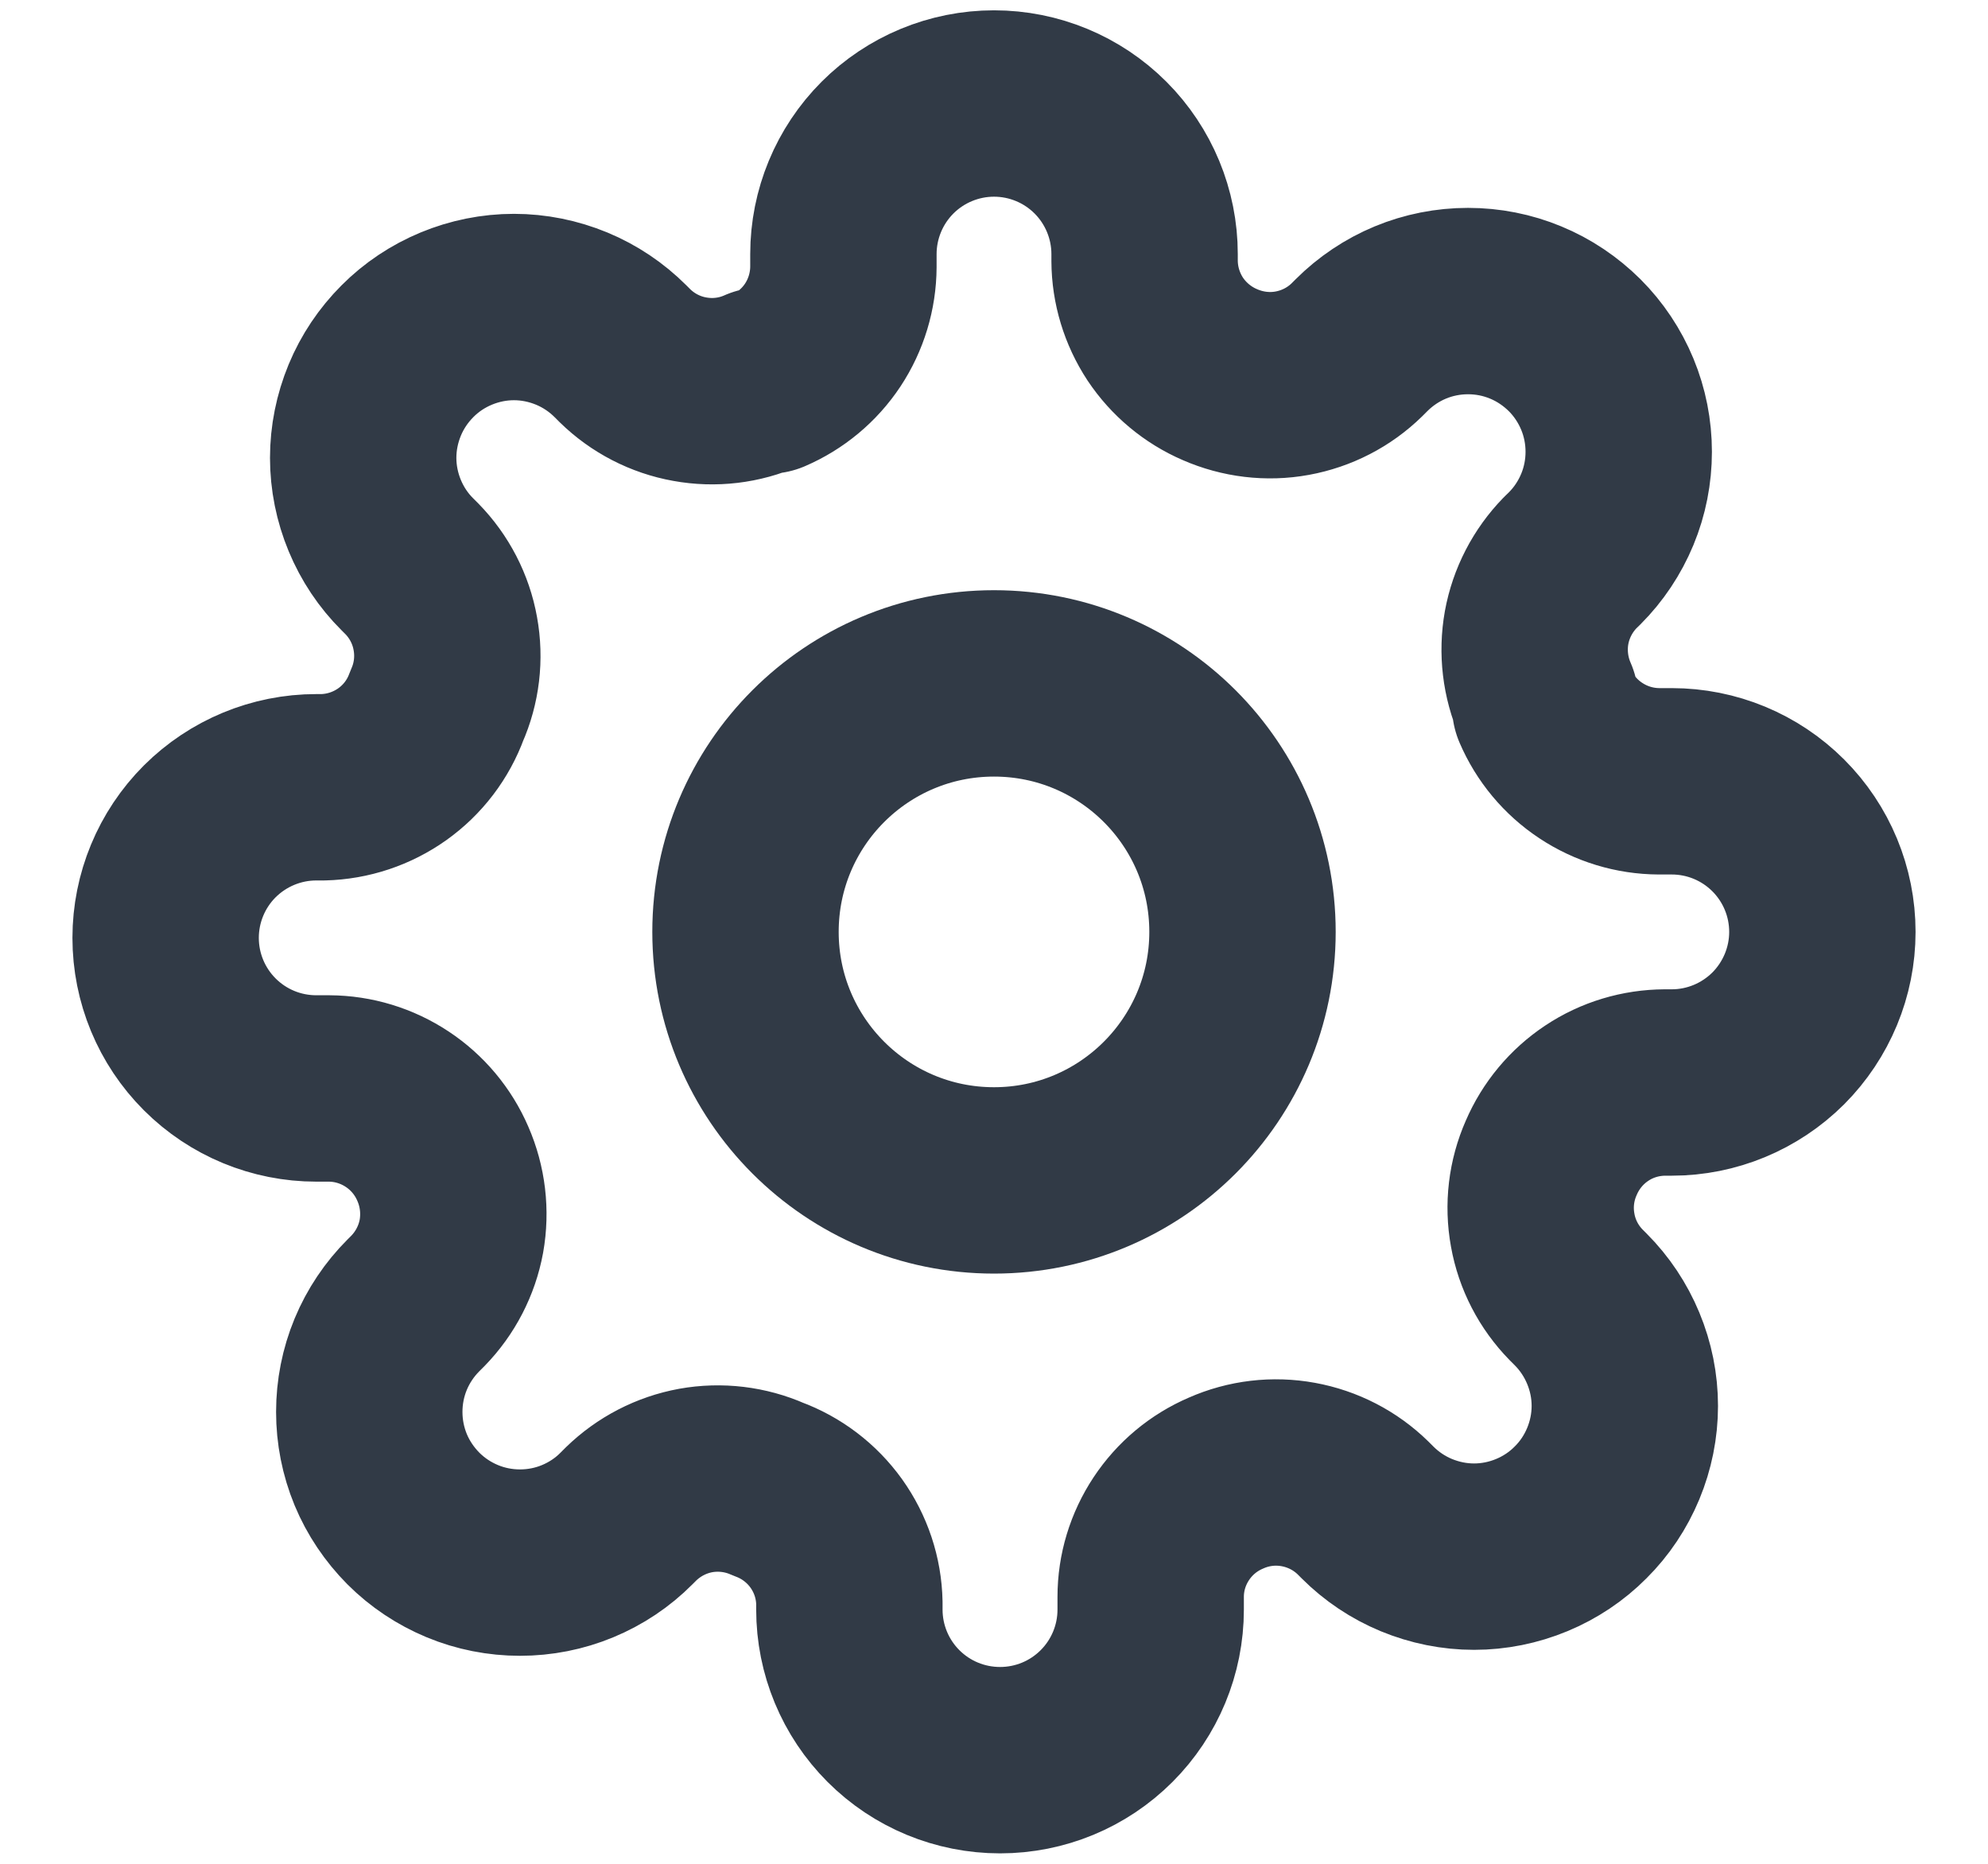 <svg width="16" height="15" viewBox="0 0 16 15" fill="none" xmlns="http://www.w3.org/2000/svg">
<path d="M8 9.5C9.105 9.5 10 8.604 10 7.5C10 6.395 9.105 5.5 8 5.5C6.895 5.5 6 6.395 6 7.5C6 8.604 6.895 9.5 8 9.5Z" stroke="#313A46" stroke-width="1.5" stroke-linecap="round" stroke-linejoin="round"/>
<path d="M12.485 9.318C12.404 9.501 12.38 9.703 12.416 9.9C12.451 10.097 12.545 10.278 12.685 10.421L12.721 10.457C12.834 10.57 12.923 10.704 12.984 10.851C13.045 10.998 13.077 11.155 13.077 11.315C13.077 11.474 13.045 11.632 12.984 11.779C12.923 11.926 12.834 12.06 12.721 12.172C12.609 12.285 12.475 12.374 12.328 12.435C12.181 12.496 12.023 12.528 11.864 12.528C11.704 12.528 11.547 12.496 11.399 12.435C11.252 12.374 11.119 12.285 11.006 12.172L10.97 12.136C10.827 11.996 10.646 11.903 10.449 11.867C10.252 11.831 10.05 11.855 9.867 11.936C9.687 12.013 9.535 12.14 9.427 12.303C9.319 12.466 9.261 12.656 9.261 12.851V12.954C9.261 13.276 9.133 13.584 8.906 13.811C8.678 14.039 8.37 14.166 8.049 14.166C7.727 14.166 7.419 14.039 7.191 13.811C6.964 13.584 6.836 13.276 6.836 12.954V12.9C6.832 12.699 6.767 12.505 6.65 12.341C6.533 12.178 6.37 12.054 6.182 11.985C5.999 11.904 5.796 11.88 5.6 11.915C5.403 11.951 5.222 12.045 5.079 12.184L5.042 12.221C4.93 12.334 4.796 12.423 4.649 12.484C4.502 12.545 4.344 12.576 4.185 12.576C4.026 12.576 3.868 12.545 3.721 12.484C3.574 12.423 3.44 12.334 3.327 12.221C3.215 12.108 3.125 11.975 3.064 11.828C3.003 11.68 2.972 11.523 2.972 11.363C2.972 11.204 3.003 11.046 3.064 10.899C3.125 10.752 3.215 10.618 3.327 10.506L3.364 10.469C3.503 10.326 3.597 10.145 3.633 9.949C3.668 9.752 3.644 9.549 3.564 9.366C3.487 9.187 3.359 9.034 3.197 8.927C3.034 8.819 2.844 8.761 2.649 8.76H2.546C2.224 8.76 1.916 8.633 1.688 8.405C1.461 8.178 1.333 7.87 1.333 7.548C1.333 7.227 1.461 6.918 1.688 6.691C1.916 6.464 2.224 6.336 2.546 6.336H2.6C2.801 6.331 2.995 6.266 3.158 6.15C3.322 6.033 3.446 5.87 3.515 5.681C3.596 5.499 3.62 5.296 3.584 5.099C3.549 4.903 3.455 4.721 3.315 4.578L3.279 4.542C3.166 4.43 3.077 4.296 3.016 4.149C2.955 4.002 2.923 3.844 2.923 3.685C2.923 3.525 2.955 3.368 3.016 3.22C3.077 3.073 3.166 2.94 3.279 2.827C3.391 2.714 3.525 2.625 3.672 2.564C3.819 2.503 3.977 2.471 4.136 2.471C4.296 2.471 4.453 2.503 4.601 2.564C4.748 2.625 4.881 2.714 4.994 2.827L5.03 2.863C5.173 3.003 5.355 3.097 5.551 3.132C5.748 3.168 5.951 3.144 6.133 3.063H6.182C6.361 2.986 6.514 2.859 6.622 2.696C6.729 2.534 6.787 2.343 6.788 2.148V2.045C6.788 1.724 6.916 1.415 7.143 1.188C7.37 0.961 7.679 0.833 8 0.833C8.322 0.833 8.63 0.961 8.857 1.188C9.084 1.415 9.212 1.724 9.212 2.045V2.1C9.213 2.295 9.271 2.485 9.378 2.648C9.486 2.81 9.639 2.938 9.818 3.015C10.001 3.095 10.204 3.12 10.4 3.084C10.597 3.048 10.778 2.955 10.921 2.815L10.958 2.778C11.07 2.666 11.204 2.576 11.351 2.515C11.498 2.454 11.656 2.423 11.815 2.423C11.975 2.423 12.132 2.454 12.279 2.515C12.427 2.576 12.56 2.666 12.673 2.778C12.786 2.891 12.875 3.025 12.936 3.172C12.997 3.319 13.028 3.477 13.028 3.636C13.028 3.795 12.997 3.953 12.936 4.1C12.875 4.247 12.786 4.381 12.673 4.494L12.636 4.53C12.497 4.673 12.403 4.854 12.367 5.051C12.332 5.247 12.356 5.45 12.436 5.633V5.681C12.513 5.861 12.641 6.014 12.803 6.121C12.966 6.229 13.156 6.287 13.352 6.288H13.455C13.776 6.288 14.084 6.415 14.312 6.643C14.539 6.87 14.667 7.178 14.667 7.5C14.667 7.821 14.539 8.129 14.312 8.357C14.084 8.584 13.776 8.712 13.455 8.712H13.4C13.205 8.713 13.014 8.77 12.852 8.878C12.689 8.986 12.562 9.139 12.485 9.318Z" stroke="#313A46" stroke-width="1.5" stroke-linecap="round" stroke-linejoin="round"/>
</svg>
